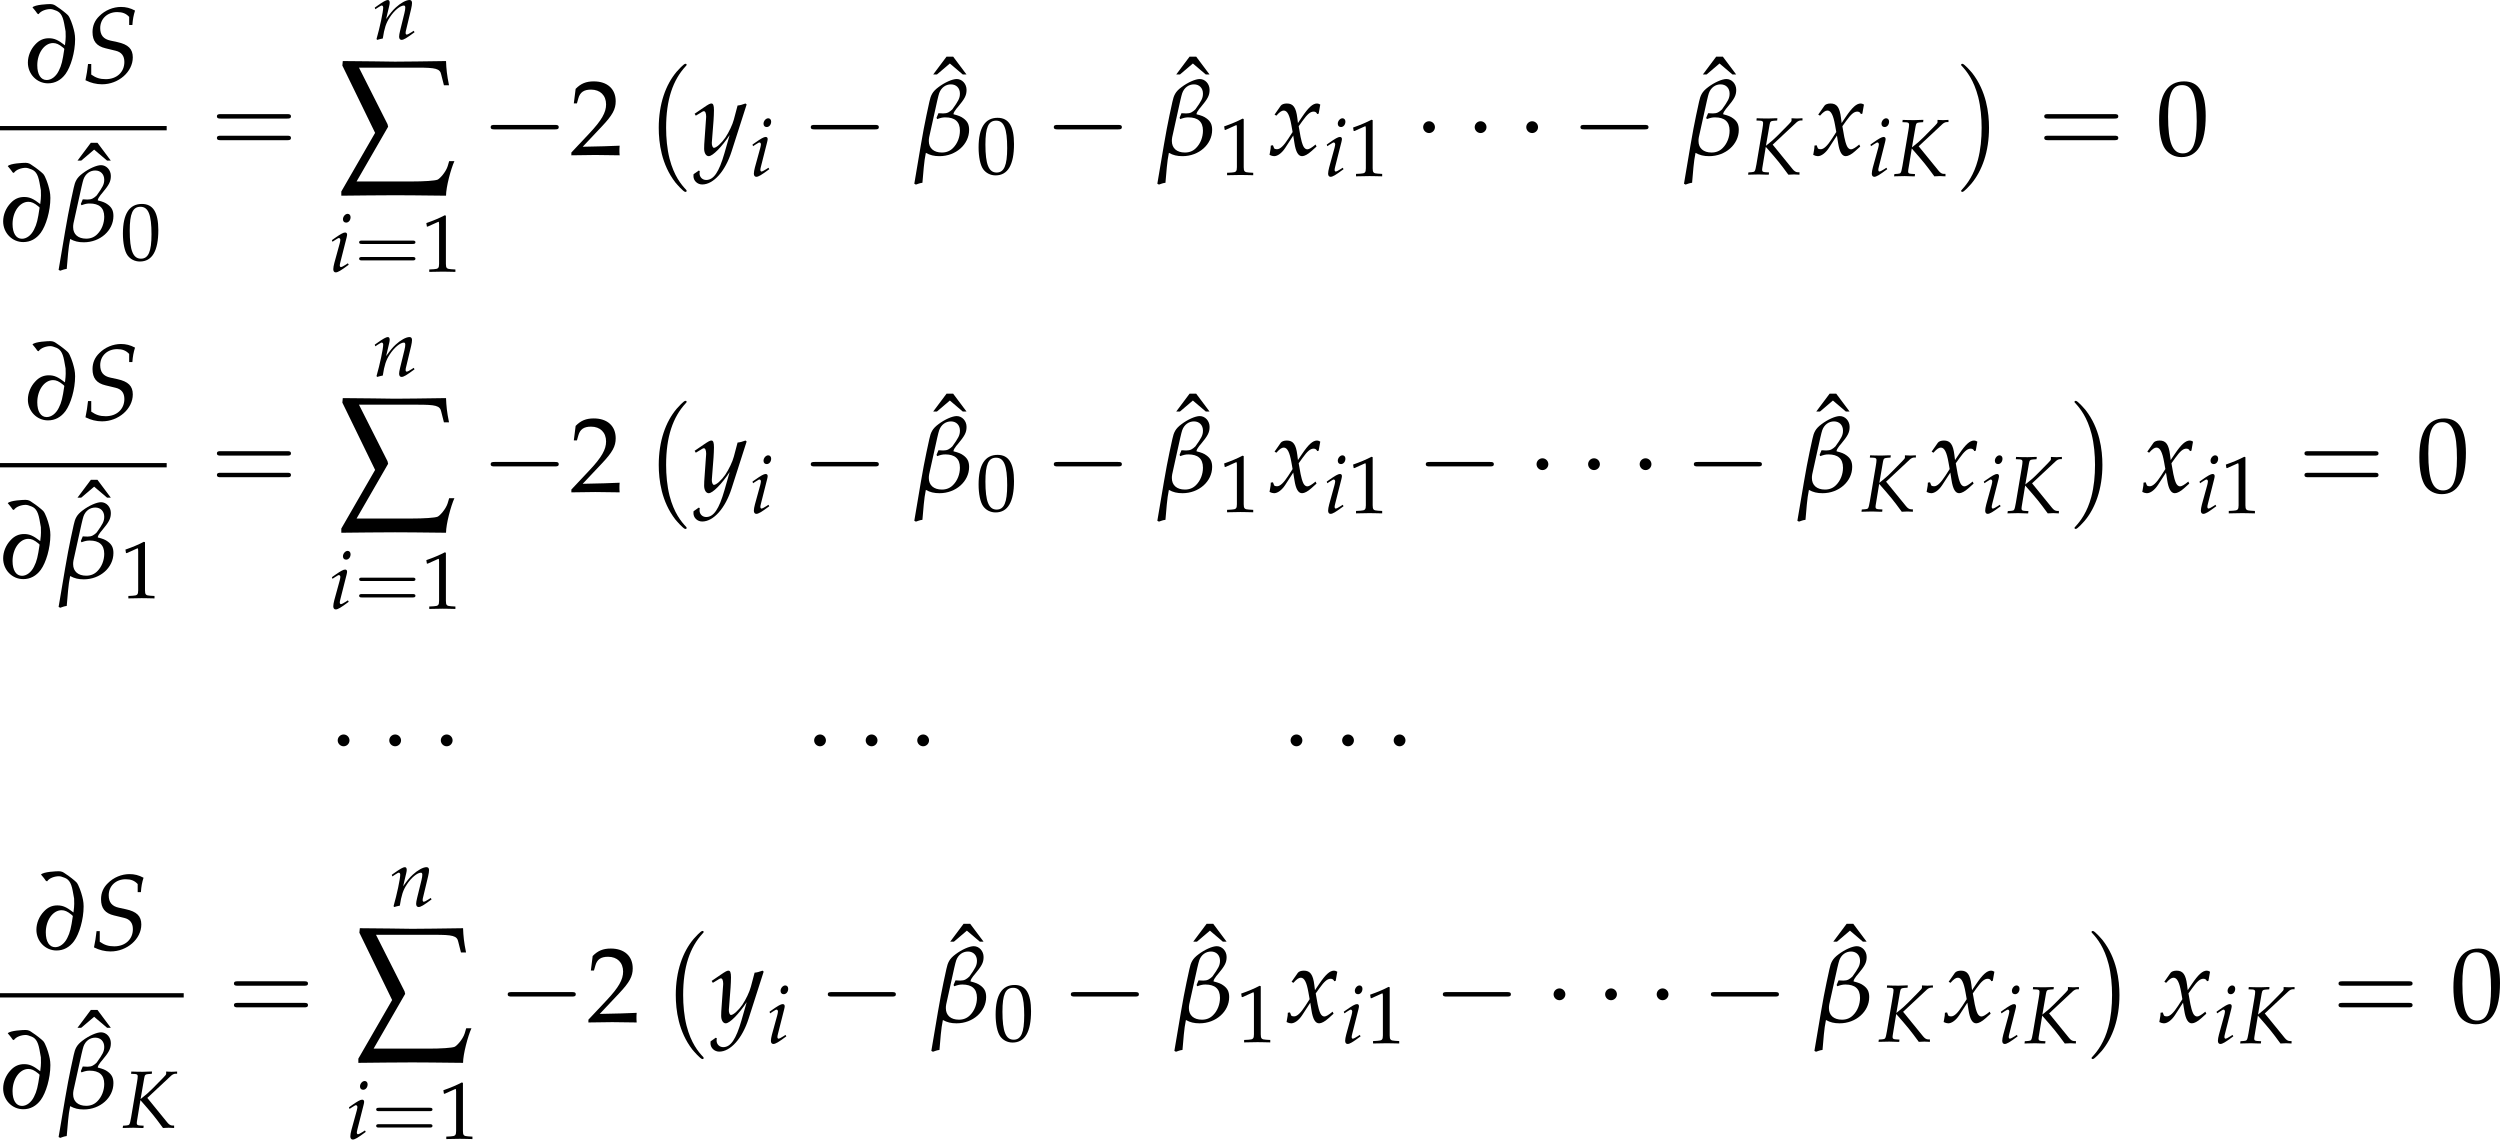 <?xml version='1.0' encoding='UTF-8'?>
<!-- This file was generated by dvisvgm 3.2.2 -->
<svg version='1.1' xmlns='http://www.w3.org/2000/svg' xmlns:xlink='http://www.w3.org/1999/xlink' width='325.097pt' height='148.185pt' viewBox='55.616 473.577 325.097 148.185'>
<defs>
<path id='g5-48' d='M2.858-7.488C1.174-7.488 .315-6.151 .315-3.521C.315-2.25 .543-1.152 .924-.619S1.913 .217 2.587 .217C4.228 .217 5.054-1.196 5.054-3.978C5.054-6.358 4.347-7.488 2.858-7.488ZM2.663-7.108C3.717-7.108 4.141-6.043 4.141-3.434C4.141-1.119 3.728-.163 2.728-.163C1.674-.163 1.228-1.261 1.228-3.913C1.228-6.206 1.63-7.108 2.663-7.108Z'/>
<path id='g5-49' d='M.728-6.032H.837L2.239-6.662C2.25-6.673 2.261-6.673 2.271-6.673C2.337-6.673 2.358-6.575 2.358-6.315V-1.043C2.358-.478 2.239-.359 1.652-.326L1.043-.293V.033C2.717 0 2.717 0 2.837 0C2.978 0 3.217 0 3.587 .011C3.717 .022 4.097 .022 4.543 .033V-.293L3.978-.326C3.38-.359 3.271-.478 3.271-1.043V-7.488L3.119-7.543C2.413-7.173 1.641-6.847 .652-6.499L.728-6.032Z'/>
<path id='g5-50' d='M.174-.25V.033C2.206 0 2.206 0 2.598 0S2.989 0 5.086 .033C5.065-.196 5.065-.304 5.065-.456C5.065-.598 5.065-.706 5.086-.946C3.837-.891 3.337-.88 1.326-.837L3.304-2.934C4.358-4.054 4.684-4.652 4.684-5.467C4.684-6.717 3.837-7.488 2.456-7.488C1.674-7.488 1.141-7.271 .609-6.727L.424-5.249H.739L.88-5.749C1.054-6.38 1.445-6.651 2.174-6.651C3.108-6.651 3.706-6.065 3.706-5.141C3.706-4.326 3.25-3.521 2.022-2.217L.174-.25Z'/>
<path id='g5-136' d='M1.478-7.358L.12-5.543H.5L1.815-6.662L3.13-5.543H3.51L2.152-7.358H1.478Z'/>
<path id='g3-98' d='M.13 3.011C.402 2.924 .489 2.869 .793 2.826C.88 1.858 .956 .63 1.141-.217C1.576 .022 1.978 .12 2.532 .12C4.195 .12 5.543-1.076 5.543-2.554C5.543-3.119 5.358-3.434 4.978-3.717C4.717-3.913 4.478-4.01 3.956-4.141V-4.195C3.989-4.336 4.065-4.467 4.239-4.695C4.271-4.739 4.326-4.804 4.369-4.847C5.076-5.695 5.282-6.032 5.282-6.63S4.836-7.727 4.282-7.727C3.837-7.727 3.054-7.38 2.424-6.901C1.793-6.434 1.641-6.054 1.5-5.412L1.206-4.054C.837-2.337 .467-.043-.033 2.924L.13 3.011ZM2.228-3.782L2.293-3.652C2.684-3.793 2.869-3.826 3.13-3.826C4.076-3.826 4.608-3.402 4.608-2.478C4.608-1.815 4.358-1.163 3.913-.717C3.608-.402 3.228-.25 2.771-.25C1.945-.25 1.445-.696 1.445-1.413C1.445-1.522 1.445-1.63 1.478-1.804L1.989-4.119C2.228-5.217 2.413-6.054 2.5-6.293C2.706-6.858 3.163-7.184 3.695-7.184C4.239-7.184 4.608-6.804 4.608-6.249C4.608-5.771 4.445-5.489 3.837-4.641C3.543-4.369 3.347-4.228 2.902-4.228C2.815-4.228 2.706-4.228 2.663-4.239C2.587-4.25 2.532-4.25 2.424-4.25L2.228-3.782Z'/>
<path id='g3-182' d='M3.88-5.967L4.021-5.184C4.032-5.01 4.032-4.836 4.032-4.641C4.032-4.326 4.01-4.293 3.956-3.771C3.26-4.315 2.869-4.489 2.315-4.489C1.782-4.489 1.337-4.293 .946-3.869C.467-3.369 .185-2.684 .185-2.011C.185-.837 1.098 .098 2.228 .098C2.945 .098 3.554-.228 4.01-.848C4.543-1.576 4.989-3.054 4.989-4.391C4.989-4.88 4.891-5.26 4.771-5.673C4.749-5.749 4.489-6.608 4.25-6.847C4.065-7.032 3.532-7.456 3.206-7.662C3.054-7.771 2.924-7.858 2.848-7.89C2.761-7.934 2.587-7.966 2.467-7.966C2.217-7.966 .913-7.912 .652-7.63C.793-7.456 .978-7.26 1.141-6.999L1.272-6.934C1.5-7.282 2.054-7.456 2.478-7.456C2.641-7.456 2.858-7.38 2.924-7.347C3.424-7.195 3.706-6.901 3.88-5.967ZM3.891-3.402C3.717-2.195 3.608-1.728 3.326-1.174C3.043-.598 2.576-.239 2.098-.239C1.5-.239 1.141-.804 1.141-1.739C1.141-2.989 1.869-4 2.75-4C3.065-4 3.358-3.869 3.728-3.565C3.815-3.5 3.891-3.424 3.891-3.402Z'/>
<use id='g120-98' xlink:href='#g3-98' transform='scale(.913)'/>
<use id='g120-182' xlink:href='#g3-182' transform='scale(.913)'/>
<use id='g123-83' xlink:href='#g6-83' transform='scale(.913)'/>
<use id='g123-120' xlink:href='#g6-120' transform='scale(.913)'/>
<use id='g123-121' xlink:href='#g6-121' transform='scale(.913)'/>
<path id='g6-75' d='M4.032-7.217L4.065-7.521H3.804L2.826-7.488C2.652-7.488 2.456-7.488 1.989-7.499L1.293-7.521L1.261-7.217L1.772-7.195C2.032-7.184 2.152-7.097 2.152-6.901C2.152-6.749 2.119-6.434 2.054-6.075L1.261-1.359C1.076-.359 1.065-.348 .63-.304L.185-.272L.141 .033L.598 .022C1.119 .011 1.369 0 1.576 0L2.63 .033H2.913L2.945-.272L2.413-.304C2.119-.326 2.022-.402 2.022-.619C2.022-.685 2.032-.804 2.043-.848L2.511-3.695C4.141-1.837 4.391-1.522 5.532 .033L6.282 0C6.673 .011 6.738 .022 7.021 .033V-.293H6.804C6.554-.293 6.336-.424 6.108-.706L3.434-3.989L6.608-6.956C6.782-7.119 7.01-7.227 7.195-7.227H7.423V-7.521L7.173-7.51C6.945-7.499 6.771-7.488 6.684-7.488C6.575-7.488 6.401-7.499 6.173-7.51L5.956-7.521V-7.206C5.956-7.119 5.847-6.977 5.543-6.673L4.152-5.26C3.673-4.771 3.228-4.38 2.532-3.837L3.021-6.662C3.097-7.075 3.174-7.151 3.576-7.184L4.032-7.217Z'/>
<path id='g6-83' d='M4.902-5.836H5.228C5.271-6.423 5.347-6.836 5.499-7.304C5.01-7.564 4.576-7.673 4.065-7.673C3.271-7.673 2.445-7.336 1.869-6.749C1.402-6.304 1.174-5.749 1.174-5.119C1.174-4.195 1.587-3.684 2.5-3.467L3.532-3.217C4.119-3.076 4.413-2.695 4.413-2.076C4.413-1.043 3.641-.326 2.521-.326C1.935-.326 1.522-.456 1.043-.793V-1.869H.717C.652-1.272 .576-.783 .456-.217C.989 .054 1.565 .196 2.141 .196C3.826 .196 5.271-1.076 5.271-2.543C5.271-3.402 4.804-3.858 3.706-4.097L3-4.25C2.282-4.402 1.956-4.804 1.956-5.521C1.956-6.467 2.684-7.151 3.684-7.151C4.217-7.151 4.576-7.01 4.902-6.662V-5.836Z'/>
<path id='g6-105' d='M.37-4.217L.446-4L.793-4.228C1.196-4.478 1.228-4.499 1.304-4.499C1.413-4.499 1.5-4.391 1.5-4.25C1.5-4.173 1.456-3.923 1.413-3.771L.696-1.163C.609-.826 .554-.533 .554-.326C.554-.065 .674 .098 .88 .098C1.163 .098 1.554-.13 2.619-.924L2.511-1.119L2.228-.935C1.913-.728 1.663-.609 1.565-.609C1.489-.609 1.424-.717 1.424-.826S1.445-1.032 1.5-1.261L2.337-4.565C2.38-4.749 2.402-4.869 2.402-4.956C2.402-5.141 2.304-5.239 2.13-5.239C1.891-5.239 1.489-5.01 .674-4.434L.37-4.217ZM2.478-7.738C2.163-7.738 1.848-7.38 1.848-7.01C1.848-6.738 2.011-6.564 2.271-6.564C2.608-6.564 2.869-6.88 2.869-7.293C2.869-7.553 2.706-7.738 2.478-7.738Z'/>
<path id='g6-110' d='M.261-4.217L.337-4L.685-4.228C1.087-4.478 1.119-4.499 1.196-4.499C1.315-4.499 1.391-4.391 1.391-4.228C1.391-3.673 .946-1.576 .5-.022L.576 .098C.848 .022 1.098-.043 1.337-.087C1.543-1.456 1.772-2.163 2.271-2.913C2.858-3.826 3.673-4.499 4.163-4.499C4.282-4.499 4.347-4.402 4.347-4.239C4.347-4.043 4.315-3.815 4.228-3.467L3.663-1.163C3.565-.761 3.521-.511 3.521-.337C3.521-.065 3.641 .098 3.847 .098C4.13 .098 4.521-.13 5.586-.924L5.478-1.119L5.195-.935C4.88-.728 4.641-.609 4.532-.609C4.456-.609 4.391-.706 4.391-.826C4.391-.88 4.402-1 4.413-1.043L5.13-4.043C5.206-4.358 5.249-4.663 5.249-4.847C5.249-5.097 5.13-5.239 4.912-5.239C4.456-5.239 3.706-4.826 3.065-4.228C2.652-3.847 2.348-3.478 1.782-2.684L2.195-4.434C2.239-4.63 2.261-4.76 2.261-4.88C2.261-5.108 2.174-5.239 2.011-5.239C1.782-5.239 1.359-4.999 .565-4.434L.261-4.217Z'/>
<path id='g6-120' d='M.228-.956C.228-.739 .206-.598 .141-.25C.12-.12 .109-.087 .098-.011C.261 .076 .435 .12 .565 .12C.924 .12 1.348-.196 1.685-.706L2.511-1.978L2.63-1.228C2.771-.304 3.021 .12 3.413 .12C3.652 .12 4-.065 4.347-.38L4.88-.859L4.782-1.065C4.391-.739 4.119-.576 3.945-.576C3.782-.576 3.641-.685 3.532-.902C3.434-1.109 3.315-1.511 3.26-1.826L3.065-2.924L3.445-3.456C3.956-4.163 4.25-4.413 4.586-4.413C4.76-4.413 4.891-4.326 4.945-4.163L5.097-4.206L5.26-5.13C5.13-5.206 5.032-5.239 4.934-5.239C4.499-5.239 4.065-4.847 3.391-3.847L2.989-3.25L2.924-3.771C2.793-4.847 2.5-5.239 1.858-5.239C1.576-5.239 1.337-5.152 1.239-5.01L.609-4.108L.793-4C1.119-4.369 1.337-4.521 1.543-4.521C1.902-4.521 2.141-4.076 2.326-3.011L2.445-2.337L2.011-1.663C1.543-.935 1.174-.587 .869-.587C.706-.587 .587-.63 .565-.685L.446-.989L.228-.956Z'/>
<path id='g6-121' d='M-.076 1.956C-.087 2.032-.087 2.098-.087 2.152C-.087 2.619 .315 3 .804 3C1.956 3 3.152 1.652 3.793-.359L5.325-5.141L5.206-5.239C4.891-5.119 4.641-5.054 4.402-5.032L4.021-3.597C3.891-3.087 3.51-2.293 3.152-1.761C2.771-1.206 2.239-.728 2-.728C1.869-.728 1.772-.978 1.782-1.25L1.793-1.391L1.956-3.5C1.978-3.837 2-4.25 2-4.554C2-5.043 1.924-5.239 1.739-5.239C1.598-5.239 1.445-5.162 .924-4.804L.033-4.195L.152-4L.696-4.326L.739-4.358C.848-4.423 .924-4.456 .967-4.456C1.119-4.456 1.206-4.25 1.206-3.891C1.206-3.88 1.206-3.815 1.196-3.728L1.011-1.087L1-.652C1-.196 1.196 .12 1.467 .12C1.869 .12 2.782-.804 3.597-2.032L3.065-.174C2.511 1.75 1.967 2.543 1.206 2.543C.826 2.543 .533 2.25 .533 1.869C.533 1.815 .543 1.728 .554 1.63L.446 1.587L-.076 1.956Z'/>
<use id='g129-48' xlink:href='#g5-48' transform='scale(.694)'/>
<use id='g129-49' xlink:href='#g5-49' transform='scale(.694)'/>
<use id='g83-136' xlink:href='#g5-136' transform='scale(.913)'/>
<path id='g10-61' d='M5.684-2.706C5.808-2.706 5.965-2.706 5.965-2.871S5.808-3.036 5.692-3.036H.736C.621-3.036 .463-3.036 .463-2.871S.621-2.706 .745-2.706H5.684ZM5.692-1.1C5.808-1.1 5.965-1.1 5.965-1.266S5.808-1.431 5.684-1.431H.745C.621-1.431 .463-1.431 .463-1.266S.621-1.1 .736-1.1H5.692Z'/>
<use id='g84-61' xlink:href='#g10-61' transform='scale(1.25)'/>
<use id='g118-75' xlink:href='#g6-75' transform='scale(.694)'/>
<use id='g118-105' xlink:href='#g6-105' transform='scale(.694)'/>
<use id='g118-110' xlink:href='#g6-110' transform='scale(.694)'/>
<path id='g8-229' d='M.238-5.931L1.977-2.358L.183 .754V.977C1.048 .969 2.168 .953 3.033 .953C3.327 .953 4.558 .961 5.741 .977C5.741 .516 6.003-.461 6.186-.858H5.908L5.828-.588C5.725-.262 5.399 .087 5.288 .127C5.145 .183 4.59 .222 3.891 .222H.993L2.668-2.684L2.636-2.819L1.12-5.82H4.216C5.185-5.82 5.423-5.773 5.487-5.447L5.63-4.883H5.9C5.789-5.423 5.757-5.749 5.741-6.17C4.875-6.154 3.327-6.138 3.033-6.138S1.183-6.17 .262-6.17L.238-5.931Z'/>
<use id='g96-229' xlink:href='#g8-229' transform='scale(1.75)'/>
<use id='g80-61' xlink:href='#g10-61' transform='scale(.95)'/>
<path id='g98-0' d='M4.089-1.427C4.195-1.427 4.307-1.427 4.307-1.551S4.195-1.675 4.089-1.675H.732C.627-1.675 .515-1.675 .515-1.551S.627-1.427 .732-1.427H4.089Z'/>
<path id='g98-1' d='M1.191-1.551C1.191-1.731 1.043-1.88 .863-1.88S.534-1.731 .534-1.551S.683-1.222 .863-1.222S1.191-1.371 1.191-1.551Z'/>
<use id='g106-0' xlink:href='#g98-0' transform='scale(1.667)'/>
<use id='g106-1' xlink:href='#g98-1' transform='scale(1.667)'/>
<use id='g132-48' xlink:href='#g5-48' transform='scale(.913)'/>
<use id='g132-50' xlink:href='#g5-50' transform='scale(.913)'/>
<path id='g86-0' d='M3.115 8.667C3.115 8.637 3.1 8.622 3.085 8.599C2.738 8.23 2.225 7.619 1.908 6.389C1.735 5.703 1.667 4.926 1.667 4.224C1.667 2.24 2.142 .852 3.048-.128C3.115-.196 3.115-.211 3.115-.226C3.115-.302 3.055-.302 3.025-.302C2.912-.302 2.504 .151 2.406 .264C1.637 1.177 1.147 2.535 1.147 4.217C1.147 5.288 1.335 6.804 2.323 8.079C2.399 8.169 2.889 8.743 3.025 8.743C3.055 8.743 3.115 8.743 3.115 8.667Z'/>
<path id='g86-1' d='M2.301 4.224C2.301 3.153 2.112 1.637 1.124 .362C1.049 .272 .558-.302 .422-.302C.385-.302 .332-.287 .332-.226C.332-.196 .347-.173 .377-.151C.739 .241 1.23 .852 1.539 2.052C1.712 2.738 1.78 3.515 1.78 4.217C1.78 4.979 1.712 5.748 1.516 6.487C1.23 7.543 .785 8.147 .4 8.569C.332 8.637 .332 8.652 .332 8.667C.332 8.728 .385 8.743 .422 8.743C.536 8.743 .95 8.283 1.041 8.177C1.81 7.264 2.301 5.906 2.301 4.224Z'/>
<use id='g92-0' xlink:href='#g86-0' transform='scale(1.316)'/>
<use id='g92-1' xlink:href='#g86-1' transform='scale(1.316)'/>
</defs>
<g id='page1' transform='matrix(1.4 0 0 1.4 0 0)'>
<use x='42.147' y='345.92' xlink:href='#g120-182'/>
<use x='47.248' y='345.92' xlink:href='#g123-83'/>
<rect x='39.726' y='349.975' height='.399' width='15.482'/>
<use x='39.85' y='360.665' xlink:href='#g120-182'/>
<use x='46.814' y='358.249' xlink:href='#g83-136'/>
<use x='45.2' y='360.665' xlink:href='#g120-98'/>
<use x='50.924' y='362.409' xlink:href='#g129-48'/>
<use x='59.295' y='352.665' xlink:href='#g84-61'/>
<use x='74.353' y='341.905' xlink:href='#g118-110'/>
<use x='71.108' y='354.737' xlink:href='#g96-229'/>
<use x='70.298' y='363.501' xlink:href='#g118-105'/>
<use x='72.645' y='363.501' xlink:href='#g80-61'/>
<use x='78.873' y='363.501' xlink:href='#g129-49'/>
<use x='84.444' y='352.665' xlink:href='#g106-0'/>
<use x='92.638' y='352.665' xlink:href='#g132-50'/>
<use x='99.404' y='344.59' xlink:href='#g92-0'/>
<use x='104.216' y='352.665' xlink:href='#g123-121'/>
<use x='109.363' y='354.625' xlink:href='#g118-105'/>
<use x='114.176' y='352.665' xlink:href='#g106-0'/>
<use x='126.295' y='350.249' xlink:href='#g83-136'/>
<use x='124.681' y='352.665' xlink:href='#g120-98'/>
<use x='130.404' y='354.409' xlink:href='#g129-48'/>
<use x='136.75' y='352.665' xlink:href='#g106-0'/>
<use x='148.869' y='350.249' xlink:href='#g83-136'/>
<use x='147.255' y='352.665' xlink:href='#g120-98'/>
<use x='152.978' y='354.522' xlink:href='#g129-49'/>
<use x='157.556' y='352.665' xlink:href='#g123-120'/>
<use x='162.703' y='354.625' xlink:href='#g118-105'/>
<use x='164.956' y='354.625' xlink:href='#g129-49'/>
<use x='171.025' y='352.665' xlink:href='#g106-1'/>
<use x='175.813' y='352.665' xlink:href='#g106-1'/>
<use x='180.602' y='352.665' xlink:href='#g106-1'/>
<use x='185.667' y='352.665' xlink:href='#g106-0'/>
<use x='197.786' y='350.249' xlink:href='#g83-136'/>
<use x='196.172' y='352.665' xlink:href='#g120-98'/>
<use x='201.998' y='354.473' xlink:href='#g118-75'/>
<use x='208.056' y='352.665' xlink:href='#g123-120'/>
<use x='213.203' y='354.625' xlink:href='#g118-105'/>
<use x='215.558' y='354.625' xlink:href='#g118-75'/>
<use x='221.447' y='344.59' xlink:href='#g92-1'/>
<use x='229.026' y='352.665' xlink:href='#g84-61'/>
<use x='239.987' y='352.665' xlink:href='#g132-48'/>
<use x='42.147' y='377.227' xlink:href='#g120-182'/>
<use x='47.248' y='377.227' xlink:href='#g123-83'/>
<rect x='39.726' y='381.281' height='.399' width='15.482'/>
<use x='39.85' y='391.971' xlink:href='#g120-182'/>
<use x='46.814' y='389.555' xlink:href='#g83-136'/>
<use x='45.2' y='391.971' xlink:href='#g120-98'/>
<use x='50.924' y='393.829' xlink:href='#g129-49'/>
<use x='59.295' y='383.971' xlink:href='#g84-61'/>
<use x='74.353' y='373.212' xlink:href='#g118-110'/>
<use x='71.108' y='386.044' xlink:href='#g96-229'/>
<use x='70.298' y='394.808' xlink:href='#g118-105'/>
<use x='72.645' y='394.808' xlink:href='#g80-61'/>
<use x='78.873' y='394.808' xlink:href='#g129-49'/>
<use x='84.444' y='383.971' xlink:href='#g106-0'/>
<use x='92.638' y='383.971' xlink:href='#g132-50'/>
<use x='99.404' y='375.897' xlink:href='#g92-0'/>
<use x='104.216' y='383.971' xlink:href='#g123-121'/>
<use x='109.363' y='385.931' xlink:href='#g118-105'/>
<use x='114.176' y='383.971' xlink:href='#g106-0'/>
<use x='126.295' y='381.555' xlink:href='#g83-136'/>
<use x='124.681' y='383.971' xlink:href='#g120-98'/>
<use x='130.404' y='385.716' xlink:href='#g129-48'/>
<use x='136.75' y='383.971' xlink:href='#g106-0'/>
<use x='148.869' y='381.555' xlink:href='#g83-136'/>
<use x='147.255' y='383.971' xlink:href='#g120-98'/>
<use x='152.978' y='385.829' xlink:href='#g129-49'/>
<use x='157.556' y='383.971' xlink:href='#g123-120'/>
<use x='162.703' y='385.931' xlink:href='#g118-105'/>
<use x='164.956' y='385.931' xlink:href='#g129-49'/>
<use x='171.301' y='383.971' xlink:href='#g106-0'/>
<use x='181.557' y='383.971' xlink:href='#g106-1'/>
<use x='186.346' y='383.971' xlink:href='#g106-1'/>
<use x='191.135' y='383.971' xlink:href='#g106-1'/>
<use x='196.2' y='383.971' xlink:href='#g106-0'/>
<use x='208.319' y='381.555' xlink:href='#g83-136'/>
<use x='206.705' y='383.971' xlink:href='#g120-98'/>
<use x='212.531' y='385.78' xlink:href='#g118-75'/>
<use x='218.589' y='383.971' xlink:href='#g123-120'/>
<use x='223.736' y='385.931' xlink:href='#g118-105'/>
<use x='226.091' y='385.931' xlink:href='#g118-75'/>
<use x='231.979' y='375.897' xlink:href='#g92-1'/>
<use x='238.621' y='383.971' xlink:href='#g123-120'/>
<use x='243.768' y='385.931' xlink:href='#g118-105'/>
<use x='246.021' y='385.931' xlink:href='#g129-49'/>
<use x='253.197' y='383.971' xlink:href='#g84-61'/>
<use x='264.158' y='383.971' xlink:href='#g132-48'/>
<use x='70.203' y='409.625' xlink:href='#g106-1'/>
<use x='74.992' y='409.625' xlink:href='#g106-1'/>
<use x='79.78' y='409.625' xlink:href='#g106-1'/>
<use x='114.457' y='409.625' xlink:href='#g106-1'/>
<use x='119.246' y='409.625' xlink:href='#g106-1'/>
<use x='124.034' y='409.625' xlink:href='#g106-1'/>
<use x='158.711' y='409.625' xlink:href='#g106-1'/>
<use x='163.5' y='409.625' xlink:href='#g106-1'/>
<use x='168.288' y='409.625' xlink:href='#g106-1'/>
<use x='42.938' y='426.466' xlink:href='#g120-182'/>
<use x='48.039' y='426.466' xlink:href='#g123-83'/>
<rect x='39.726' y='430.521' height='.399' width='17.064'/>
<use x='39.85' y='441.211' xlink:href='#g120-182'/>
<use x='46.814' y='438.795' xlink:href='#g83-136'/>
<use x='45.2' y='441.211' xlink:href='#g120-98'/>
<use x='51.026' y='443.019' xlink:href='#g118-75'/>
<use x='60.877' y='433.211' xlink:href='#g84-61'/>
<use x='75.935' y='422.451' xlink:href='#g118-110'/>
<use x='72.69' y='435.283' xlink:href='#g96-229'/>
<use x='71.881' y='444.048' xlink:href='#g118-105'/>
<use x='74.228' y='444.048' xlink:href='#g80-61'/>
<use x='80.455' y='444.048' xlink:href='#g129-49'/>
<use x='86.026' y='433.211' xlink:href='#g106-0'/>
<use x='94.22' y='433.211' xlink:href='#g132-50'/>
<use x='100.986' y='425.136' xlink:href='#g92-0'/>
<use x='105.798' y='433.211' xlink:href='#g123-121'/>
<use x='110.946' y='435.171' xlink:href='#g118-105'/>
<use x='115.758' y='433.211' xlink:href='#g106-0'/>
<use x='127.877' y='430.795' xlink:href='#g83-136'/>
<use x='126.263' y='433.211' xlink:href='#g120-98'/>
<use x='131.986' y='434.955' xlink:href='#g129-48'/>
<use x='138.332' y='433.211' xlink:href='#g106-0'/>
<use x='150.451' y='430.795' xlink:href='#g83-136'/>
<use x='148.837' y='433.211' xlink:href='#g120-98'/>
<use x='154.561' y='435.069' xlink:href='#g129-49'/>
<use x='159.138' y='433.211' xlink:href='#g123-120'/>
<use x='164.286' y='435.171' xlink:href='#g118-105'/>
<use x='166.538' y='435.171' xlink:href='#g129-49'/>
<use x='172.884' y='433.211' xlink:href='#g106-0'/>
<use x='183.14' y='433.211' xlink:href='#g106-1'/>
<use x='187.928' y='433.211' xlink:href='#g106-1'/>
<use x='192.717' y='433.211' xlink:href='#g106-1'/>
<use x='197.782' y='433.211' xlink:href='#g106-0'/>
<use x='209.901' y='430.795' xlink:href='#g83-136'/>
<use x='208.287' y='433.211' xlink:href='#g120-98'/>
<use x='214.113' y='435.019' xlink:href='#g118-75'/>
<use x='220.171' y='433.211' xlink:href='#g123-120'/>
<use x='225.318' y='435.171' xlink:href='#g118-105'/>
<use x='227.673' y='435.171' xlink:href='#g118-75'/>
<use x='233.562' y='425.136' xlink:href='#g92-1'/>
<use x='240.203' y='433.211' xlink:href='#g123-120'/>
<use x='245.351' y='435.171' xlink:href='#g118-105'/>
<use x='247.705' y='435.171' xlink:href='#g118-75'/>
<use x='256.361' y='433.211' xlink:href='#g84-61'/>
<use x='267.323' y='433.211' xlink:href='#g132-48'/>
</g>
</svg>